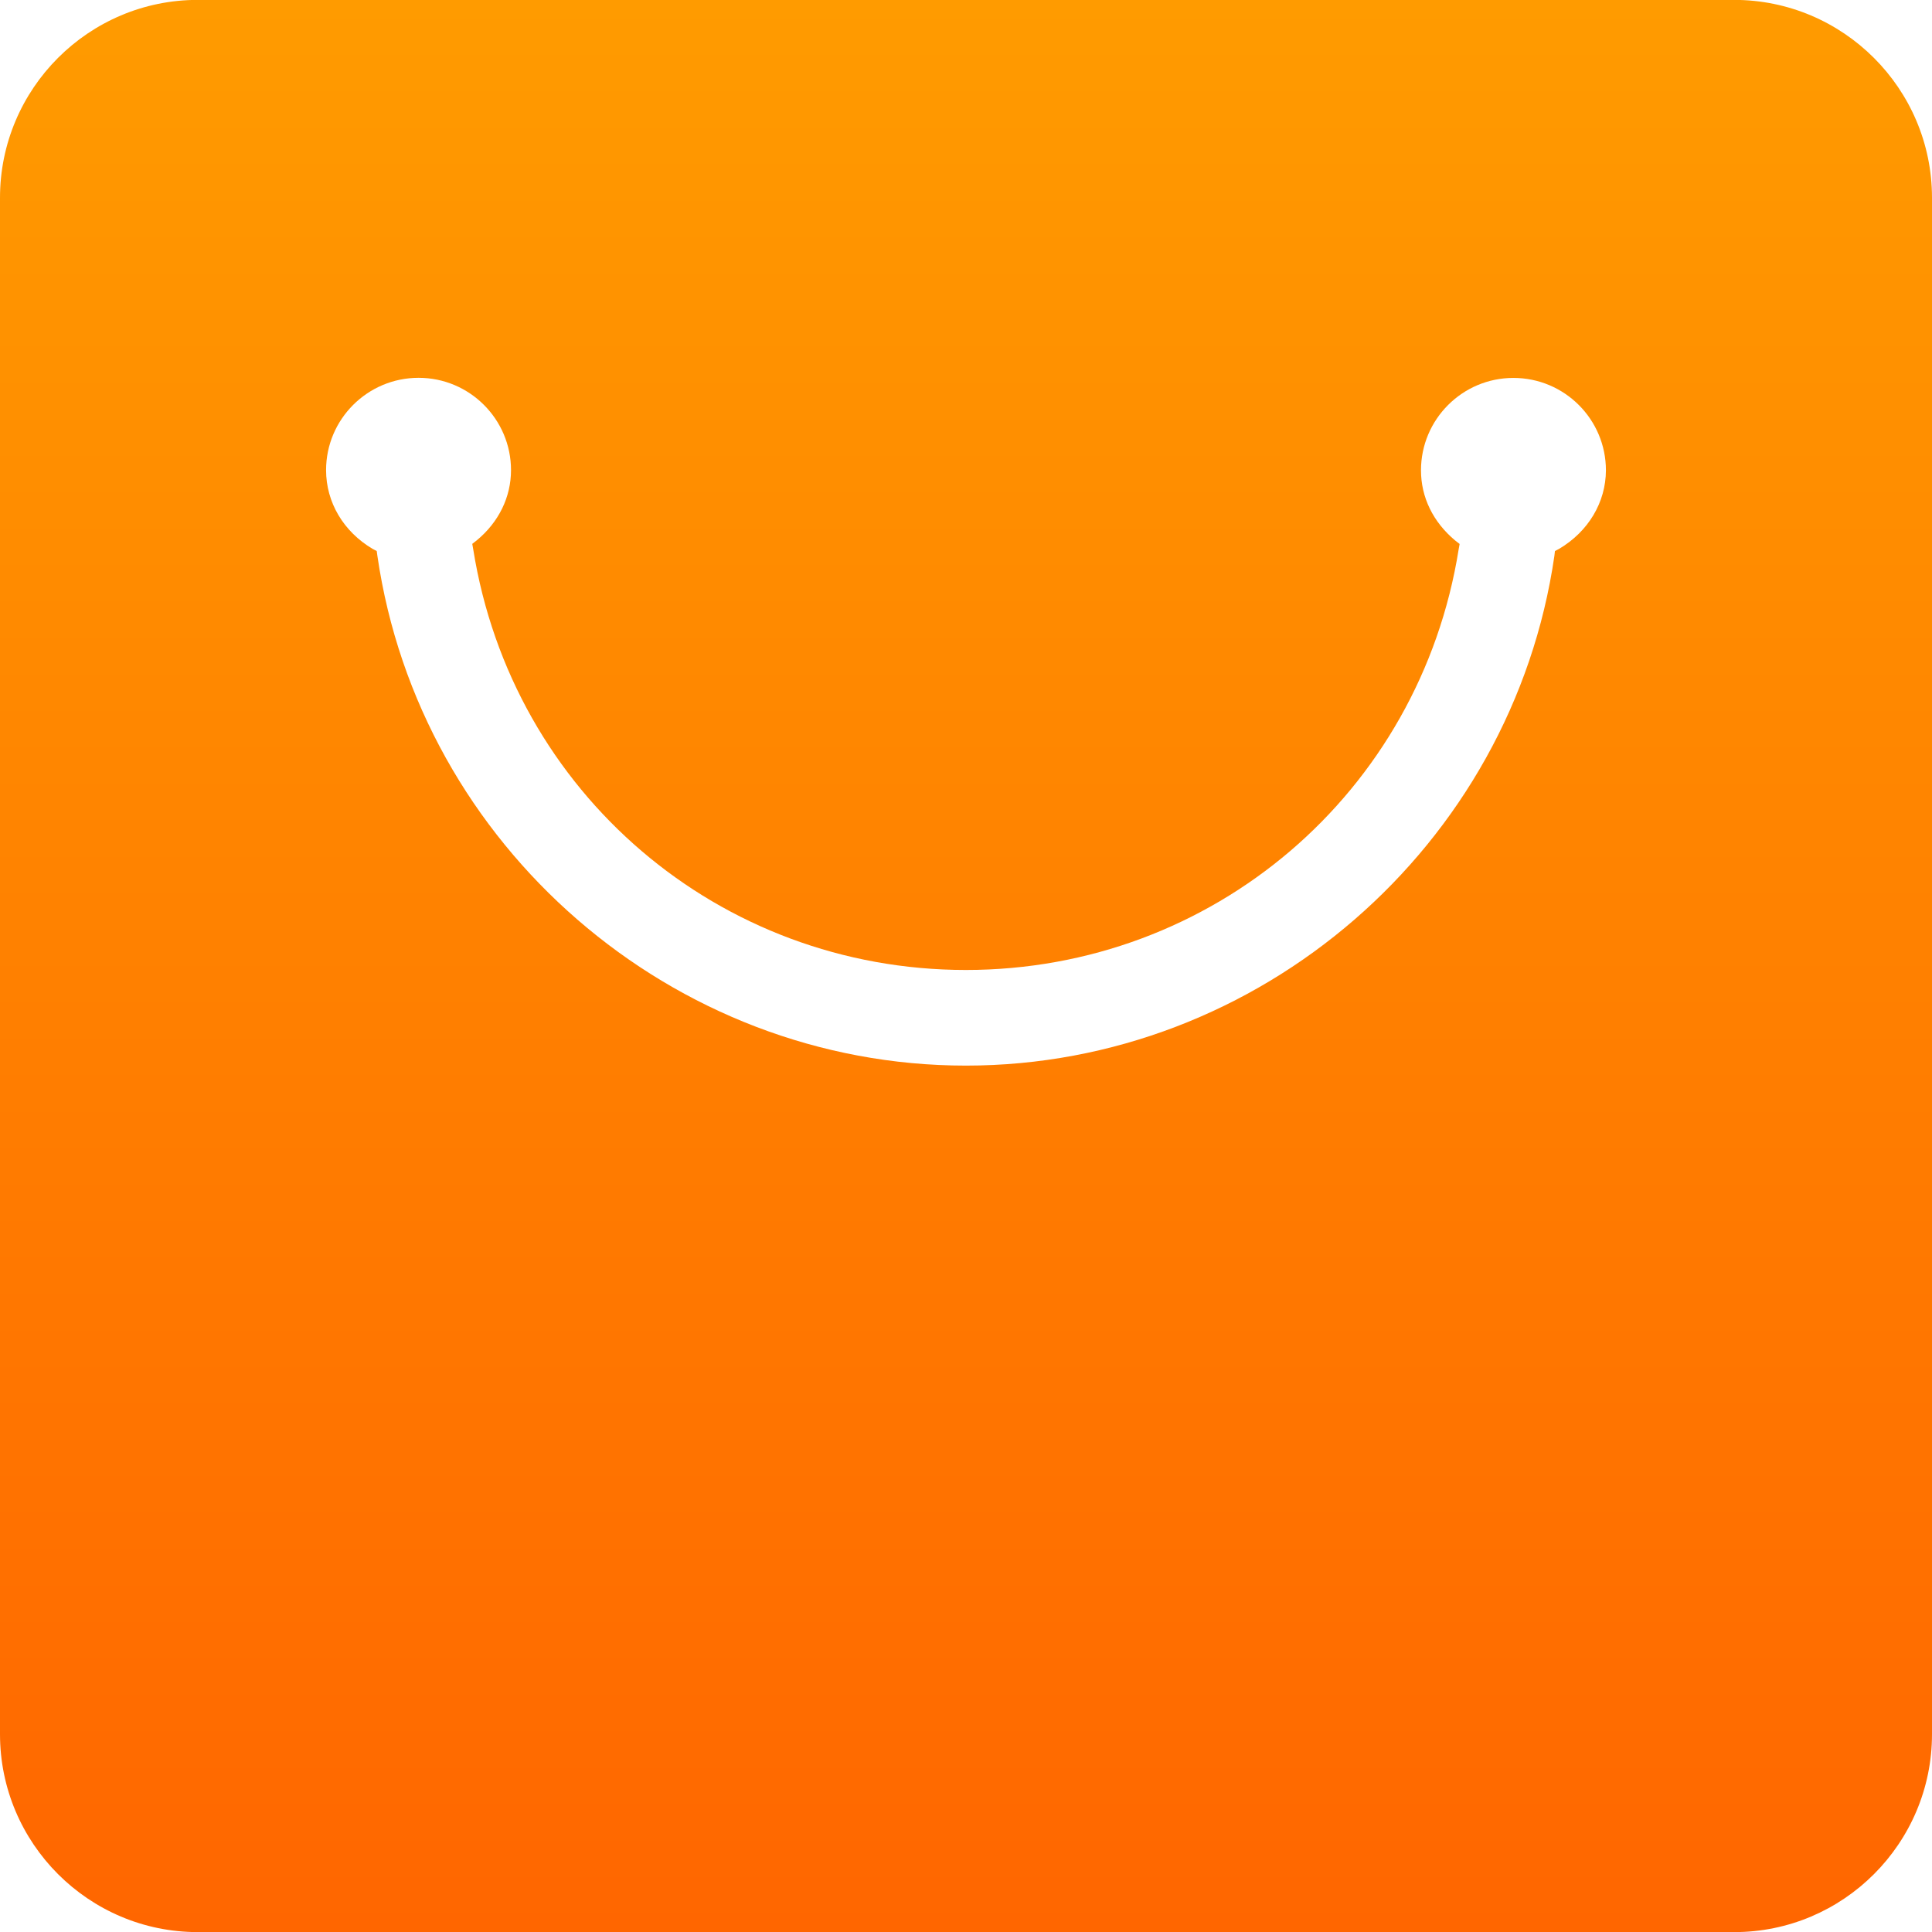<svg width="18" height="18" viewBox="0 0 18 18" fill="none" xmlns="http://www.w3.org/2000/svg">
<path id="Vector" d="M16.155 -0.001H1.843C0.826 -0.001 0 0.826 0 1.843V16.157C0 17.174 0.826 18.001 1.843 18.001H16.157C17.174 18.001 18 17.174 18 16.157V1.841C17.999 0.825 17.172 -0.001 16.155 -0.001ZM14.525 5.114L14.487 5.134L14.482 5.178C14.09 7.885 11.733 9.928 8.999 9.928C6.266 9.928 3.909 7.885 3.516 5.178L3.51 5.134L3.472 5.114C3.2 4.953 3.038 4.68 3.038 4.38C3.038 3.906 3.424 3.52 3.9 3.52C4.375 3.52 4.761 3.906 4.761 4.38C4.761 4.63 4.648 4.864 4.441 5.035L4.4 5.067L4.409 5.118C4.771 7.389 6.702 9.037 8.999 9.037C11.297 9.037 13.228 7.388 13.59 5.118L13.599 5.068L13.559 5.037C13.351 4.864 13.239 4.632 13.239 4.382C13.239 3.907 13.625 3.521 14.1 3.521C14.576 3.521 14.962 3.907 14.962 4.382C14.961 4.68 14.798 4.953 14.525 5.114Z" fill="url(#paint0_linear_95_308)"/>
<defs>
<linearGradient id="paint0_linear_95_308" x1="6.021" y1="18.001" x2="6.021" y2="-0.001" gradientUnits="userSpaceOnUse">
<stop stop-color="#FF6600"/>
<stop offset="1" stop-color="#FF9B00"/>
</linearGradient>
</defs>
</svg>
